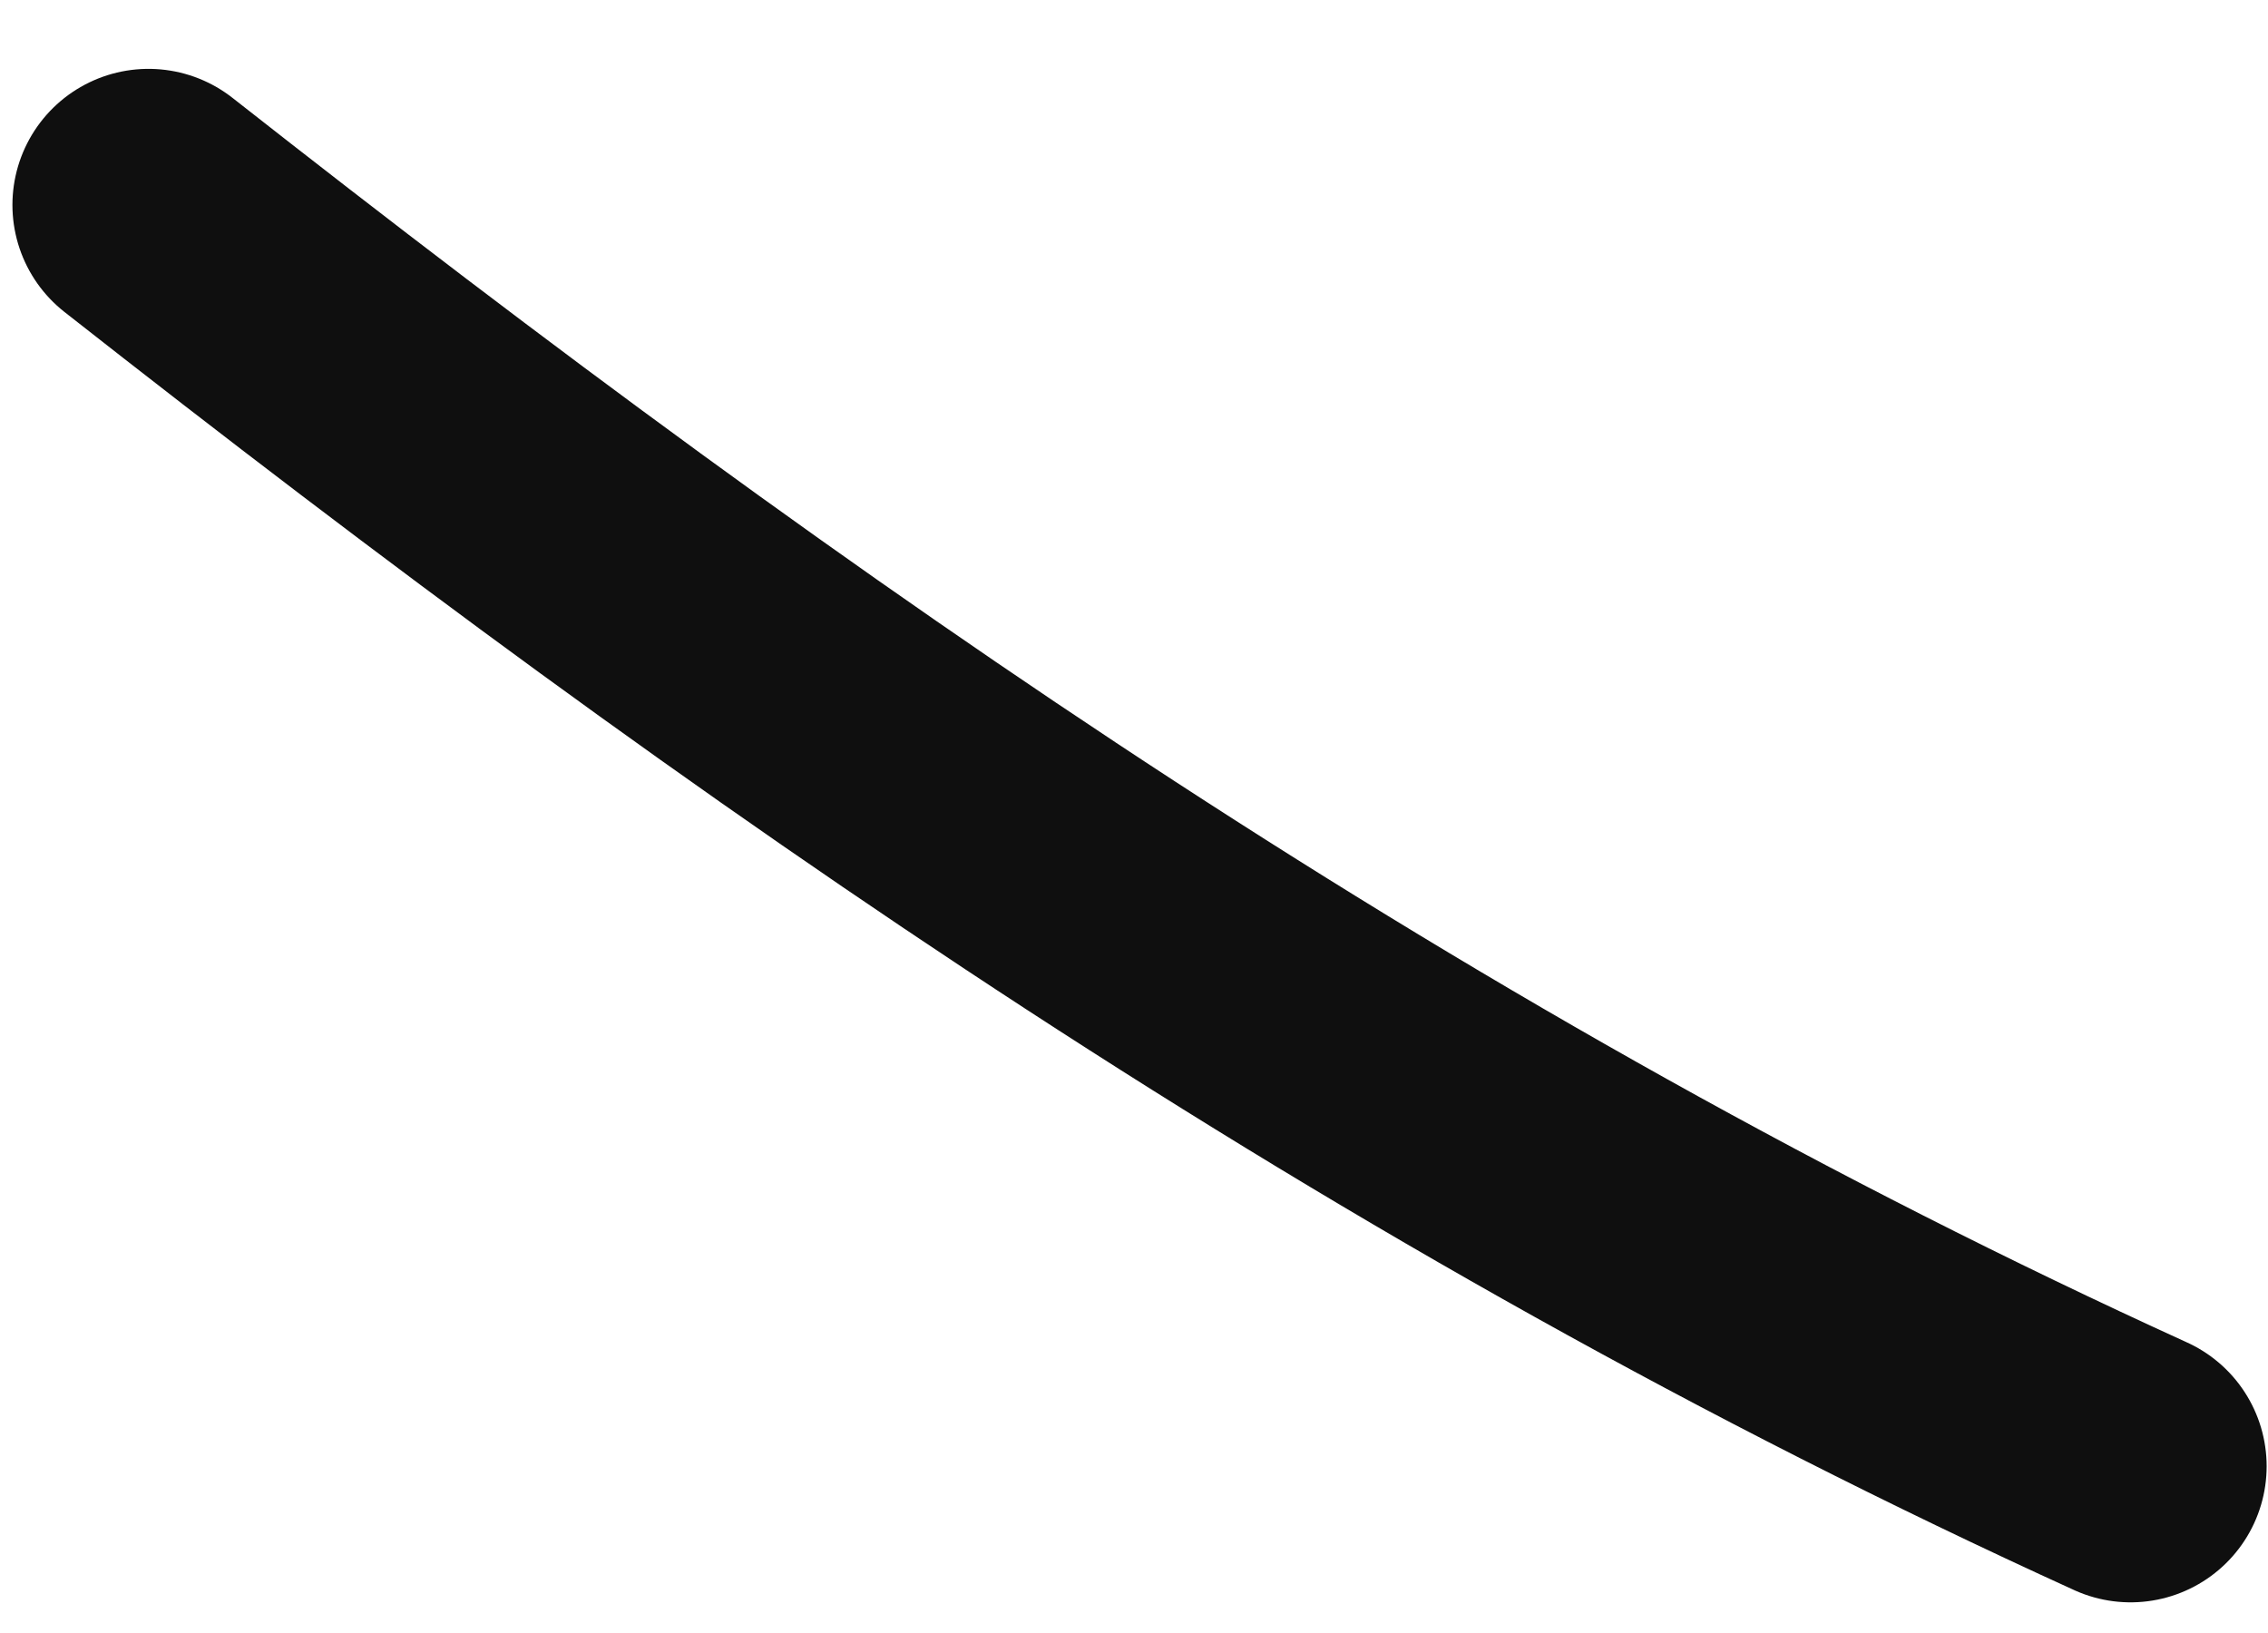 <?xml version="1.0" encoding="UTF-8"?> <svg xmlns="http://www.w3.org/2000/svg" width="25" height="18" viewBox="0 0 25 18" fill="none"> <path d="M23.485 16.162C15.45 12.502 8.548 7.689 1.637 2.259" stroke="#0F0F0F" stroke-width="3" stroke-linecap="round"></path> </svg> 
